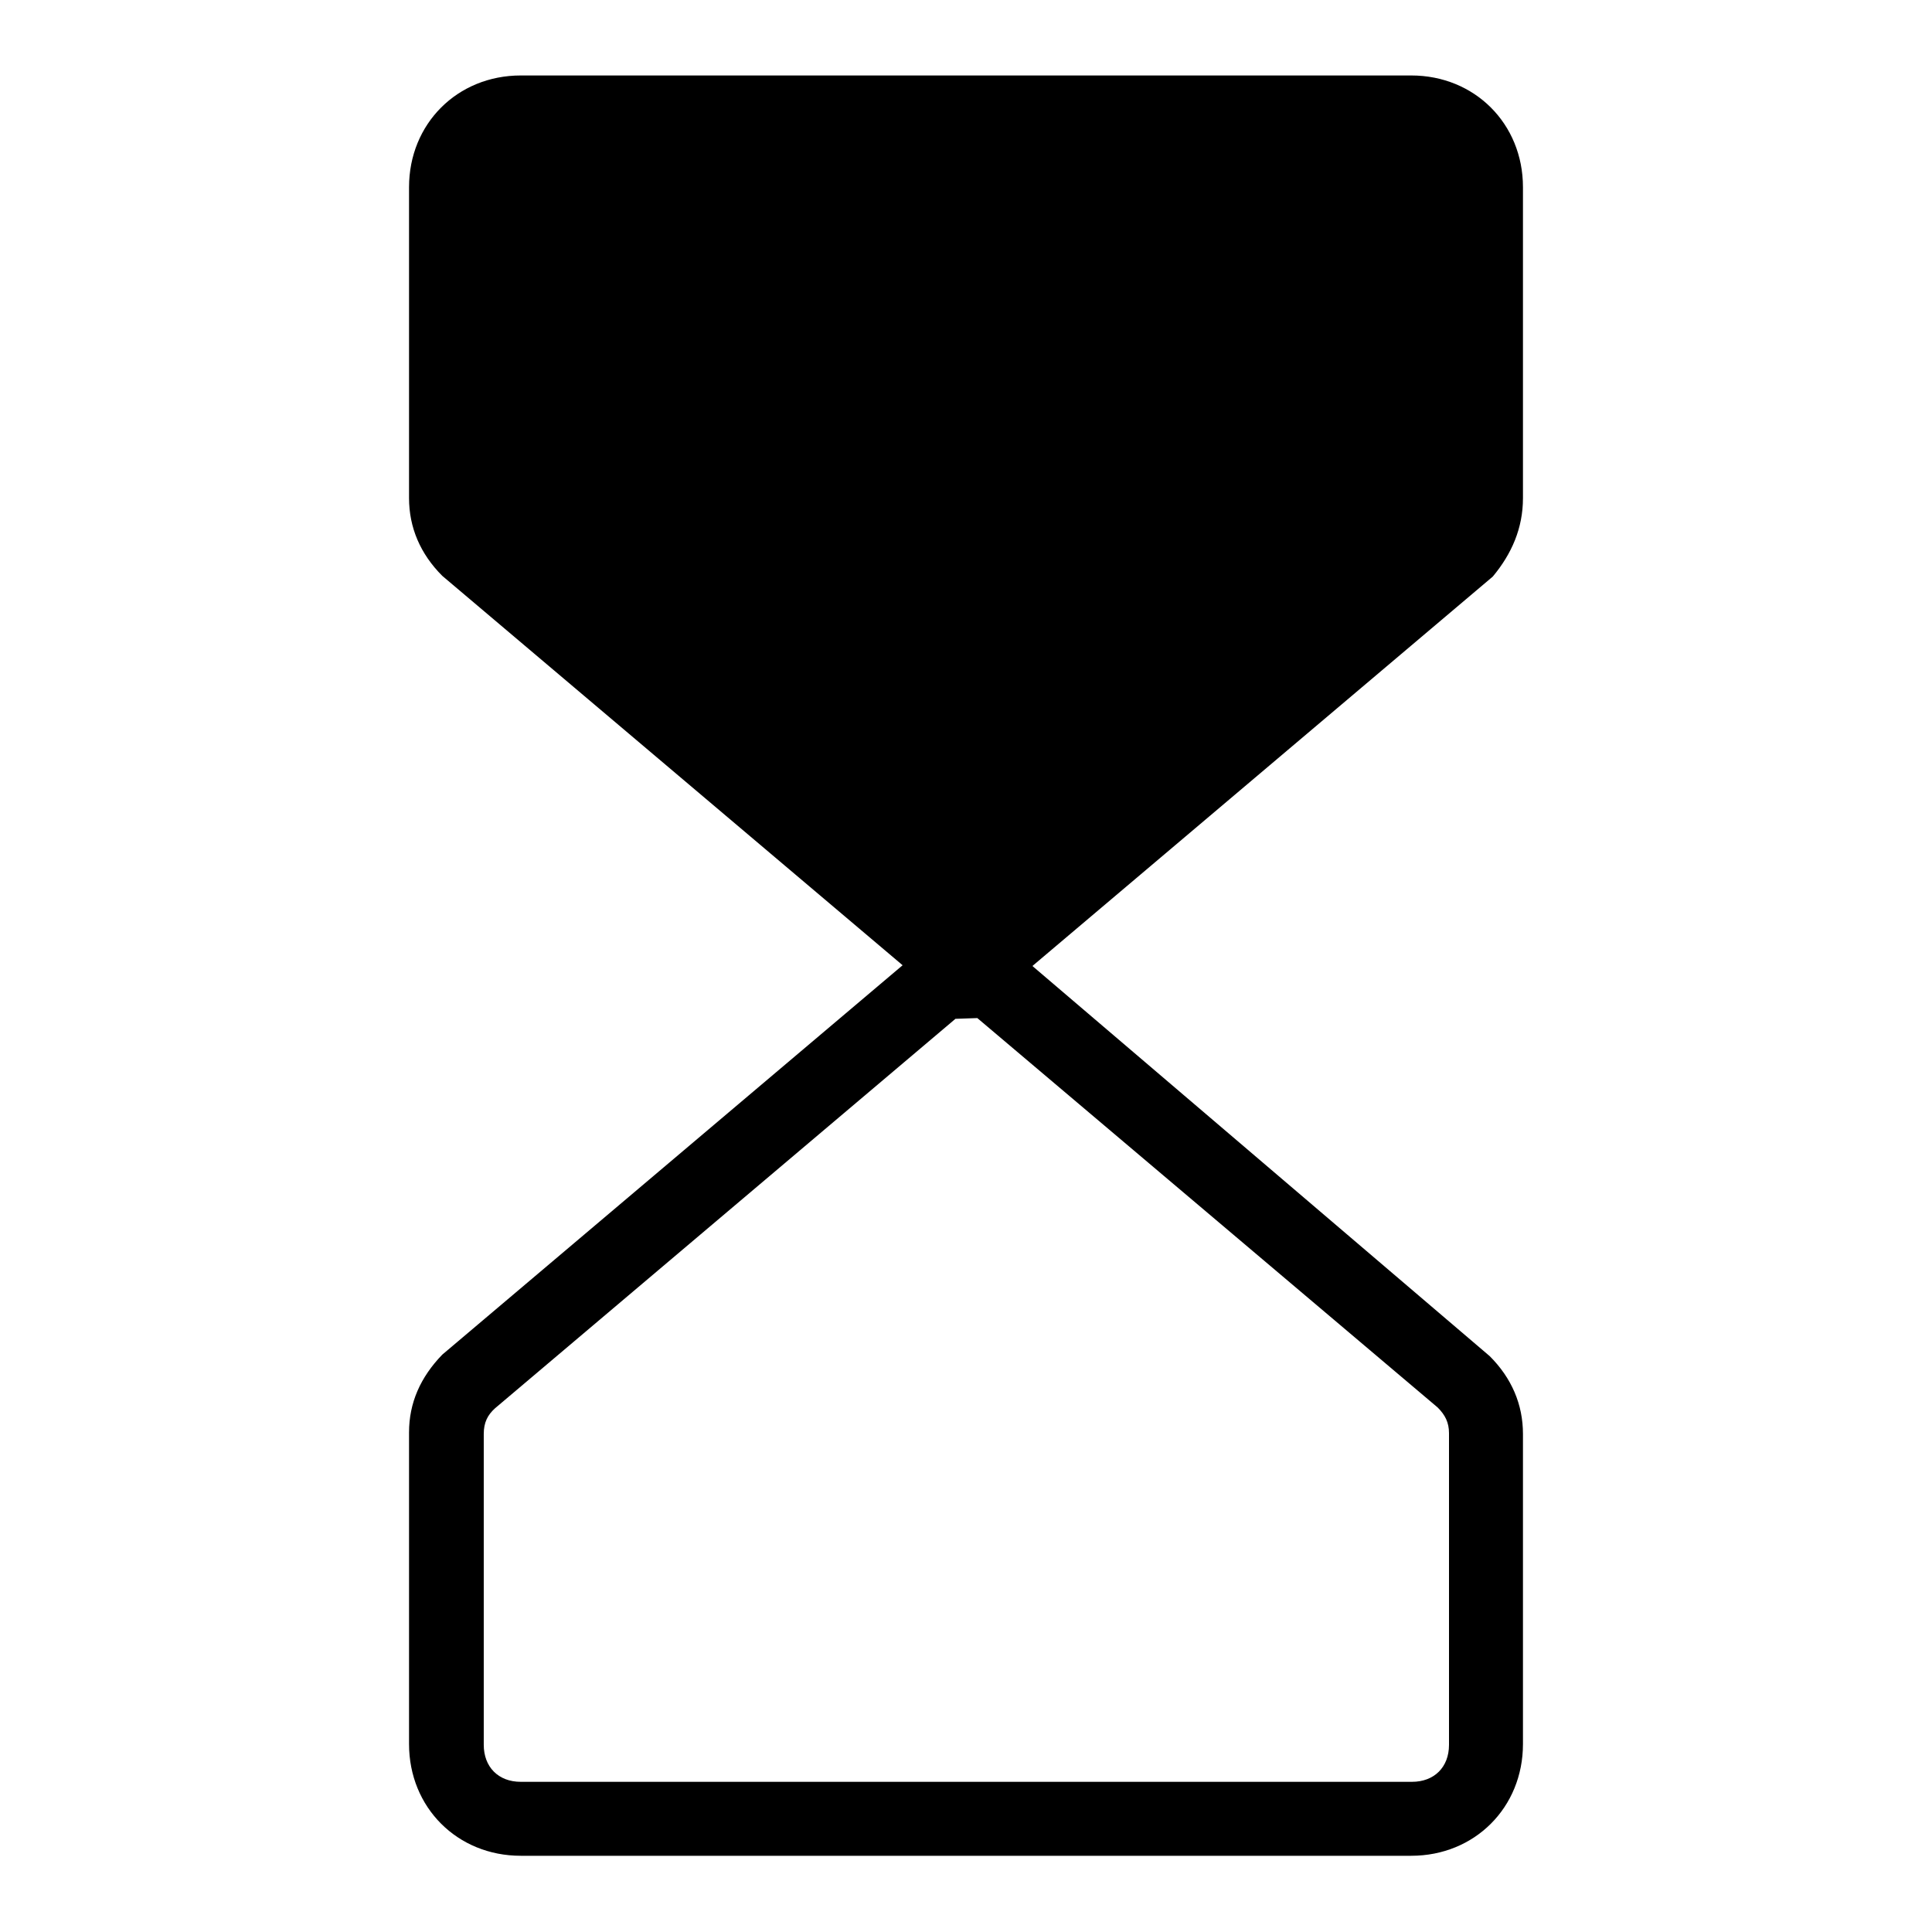 <?xml version="1.0" encoding="utf-8"?>
<!-- Svg Vector Icons : http://www.onlinewebfonts.com/icon -->
<!DOCTYPE svg PUBLIC "-//W3C//DTD SVG 1.1//EN" "http://www.w3.org/Graphics/SVG/1.1/DTD/svg11.dtd">
<svg version="1.1" xmlns="http://www.w3.org/2000/svg" xmlns:xlink="http://www.w3.org/1999/xlink" x="0px" y="0px" viewBox="0 0 256 256" enable-background="new 0 0 256 256" xml:space="preserve">
<g> <path fill="#000000" d="M201.8,66V24.8c0-8.4-6.4-14.8-14.8-14.8H69c-8.4,0-14.8,6.4-14.8,14.8V66c0,3.9,1.5,7.4,4.4,10.3l61,51.6 l-61,51.6c-2.9,3-4.4,6.4-4.4,10.3v41.3c0,8.4,6.4,14.8,14.8,14.8h118c8.4,0,14.8-6.4,14.8-14.8V190c0-3.9-1.5-7.4-4.4-10.3 L136.8,128l61-51.6C200.3,73.4,201.8,70,201.8,66z M129.5,134.9l61,51.6c1,1,1.5,2,1.5,3.4v41.3c0,3-2,4.9-4.9,4.9H69 c-3,0-4.9-2-4.9-4.9V190c0-1.5,0.5-2.5,1.5-3.4l61-51.6"/></g>
</svg>
